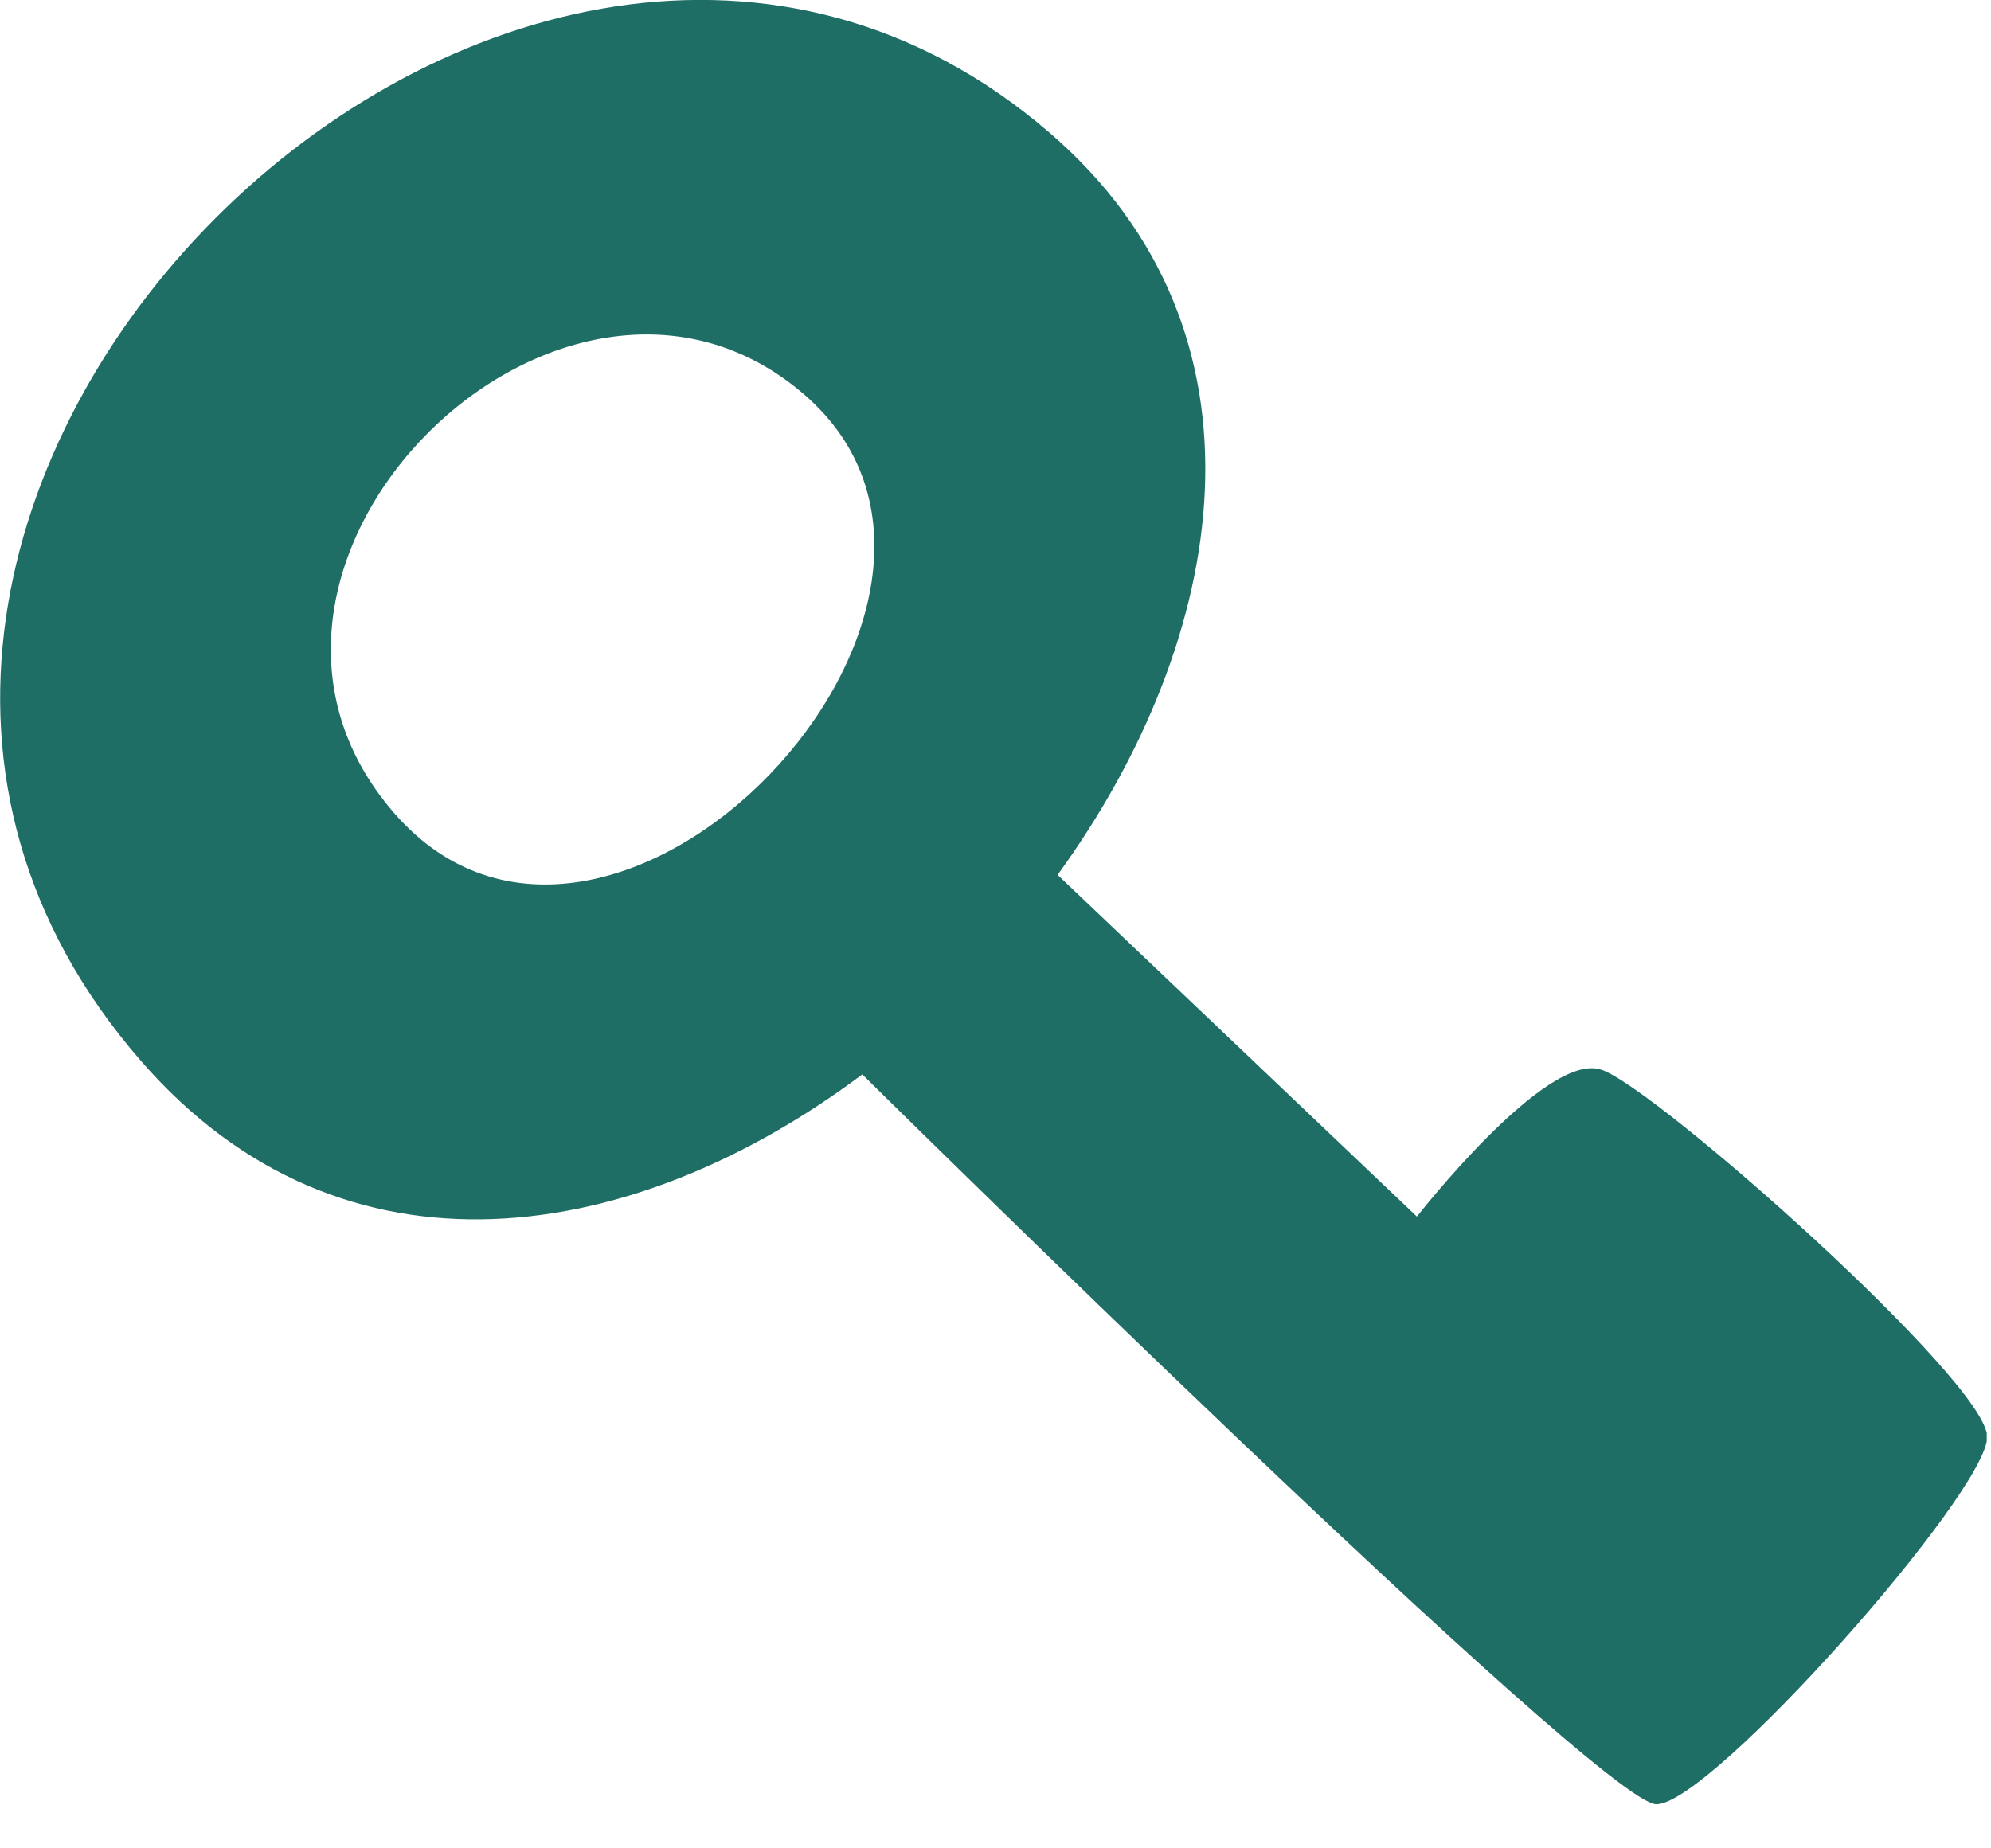 <svg width="42" height="39" viewBox="0 0 42 39" fill="none" xmlns="http://www.w3.org/2000/svg">
<g clip-path="url(#clip0_1986_6)">
<path d="M33.77 22.57C32.61 22.18 29.89 25.67 29.89 25.67L22.31 18.46C25.93 13.47 27.03 7.01 22.14 2.8C10.9 -6.89 -7.12 10.75 2.96 22.37C7.25 27.32 13.4 26.26 18.19 22.67C18.19 22.67 33.78 38.07 34.94 38.07C36.1 38.07 41.92 31.48 41.92 30.32C41.92 29.16 34.94 22.96 33.78 22.57M8.31 17.15C3.77 11.91 11.89 3.95 16.96 8.32C22.03 12.69 12.85 22.39 8.31 17.15Z" fill="#1F6E66"/>
</g>
<defs>
<clipPath id="clip0_1986_6">
<rect width="41.91" height="38.07" fill="white"/>
</clipPath>
</defs>
</svg>
